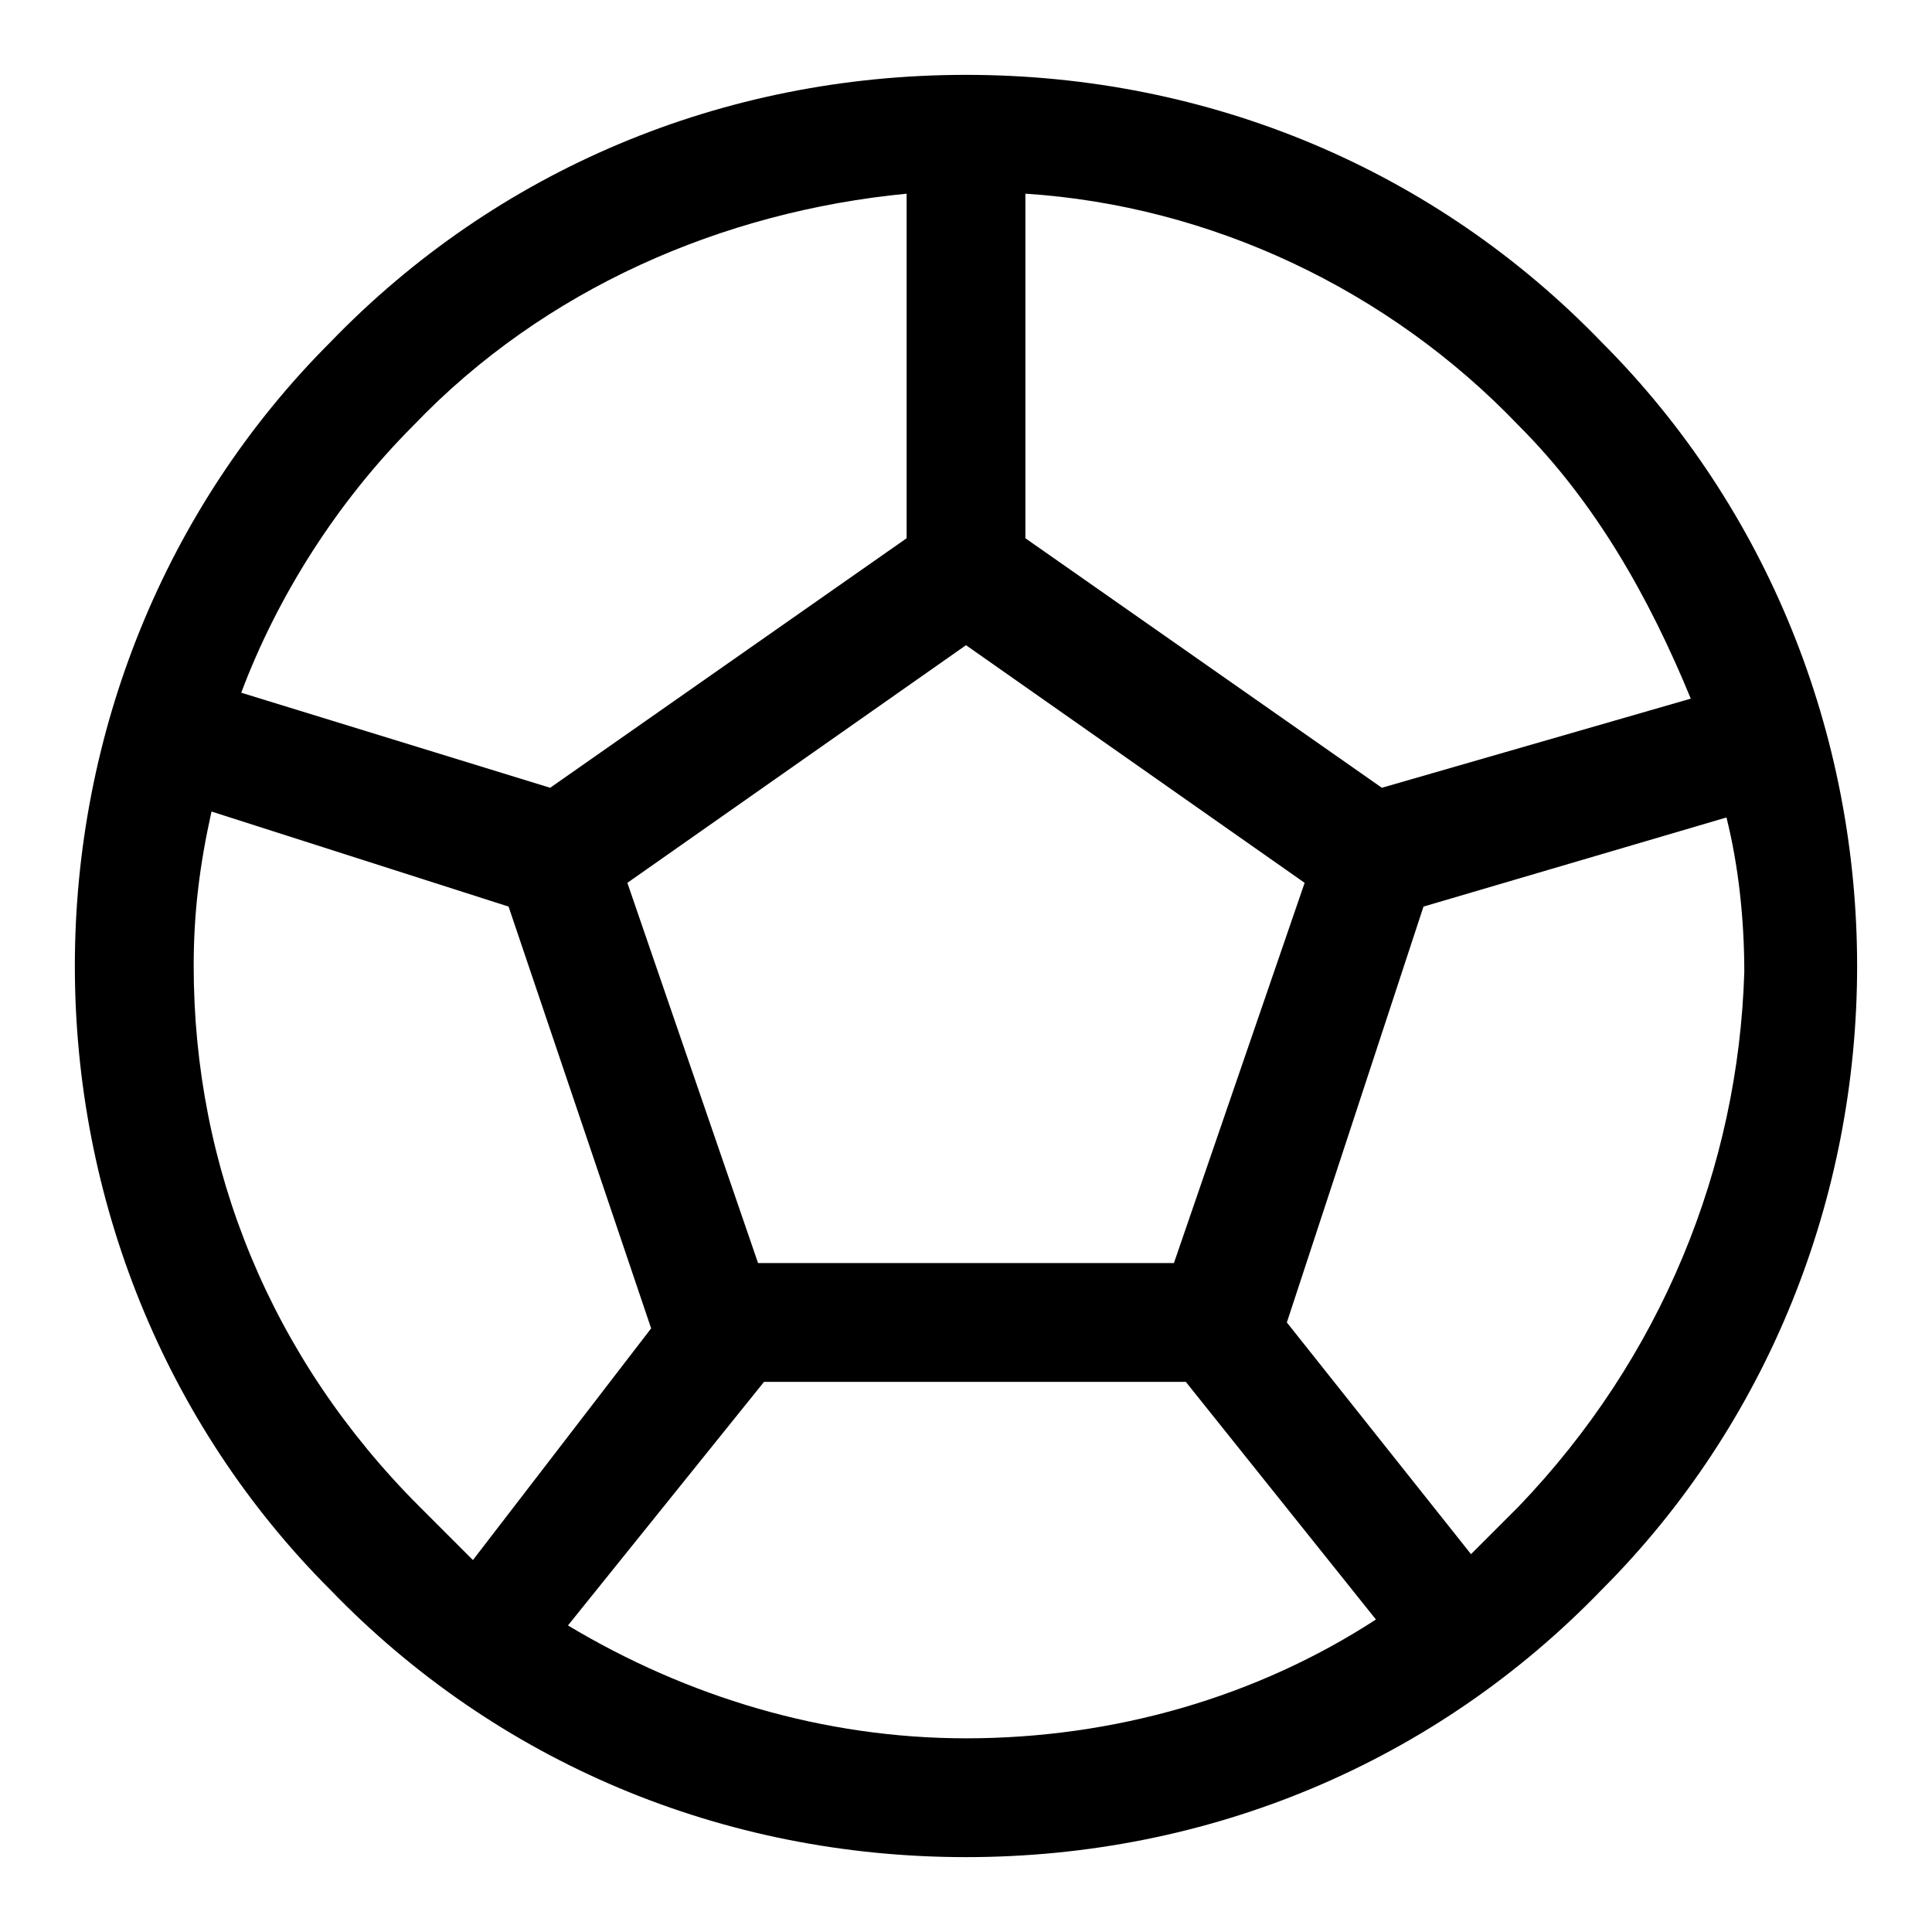 <?xml version="1.0" encoding="UTF-8"?>
<!-- Uploaded to: SVG Repo, www.svgrepo.com, Generator: SVG Repo Mixer Tools -->
<svg fill="#000000" width="800px" height="800px" version="1.1" viewBox="144 144 512 512" xmlns="http://www.w3.org/2000/svg">
 <path d="m568.46 234.69c-44.086-45.66-103.91-70.852-168.46-70.852s-124.38 25.191-168.46 70.852c-44.086 44.082-67.703 103.91-67.703 165.31s23.617 121.23 67.699 165.31c44.086 45.656 103.91 70.848 168.46 70.848s124.38-25.191 168.46-70.848c44.082-44.086 67.699-103.91 67.699-165.31 0-61.402-23.617-121.23-67.699-165.31zm23.613 94.461-81.867 23.617-94.465-66.125v-91.316c48.805 3.148 96.039 25.191 130.68 61.402 20.469 20.469 34.637 45.66 45.656 72.422zm-136.97 149.57h-110.21l-34.637-100.76 89.742-62.977 89.742 62.977zm-201.52-221.99c34.637-36.211 81.871-56.676 130.68-61.402v91.316l-94.465 66.125-81.867-25.191c9.445-25.188 25.191-50.379 45.656-70.848zm-58.254 143.27c0-14.168 1.574-26.766 4.723-40.934l78.723 25.188 37.785 111.78-47.23 61.402c-4.723-4.723-9.445-9.445-14.168-14.168-39.363-39.359-59.832-89.742-59.832-143.27zm99.188 174.76 51.957-64.551h111.78l50.383 62.977c-31.488 20.469-69.273 31.488-108.63 31.488-37.789 0-74-11.023-105.49-29.914zm251.91-31.488-12.594 12.594-48.805-61.402 36.211-110.21 80.293-23.617c3.148 12.594 4.723 26.766 4.723 40.934-1.574 51.957-22.043 102.34-59.828 141.7z"/>
</svg>